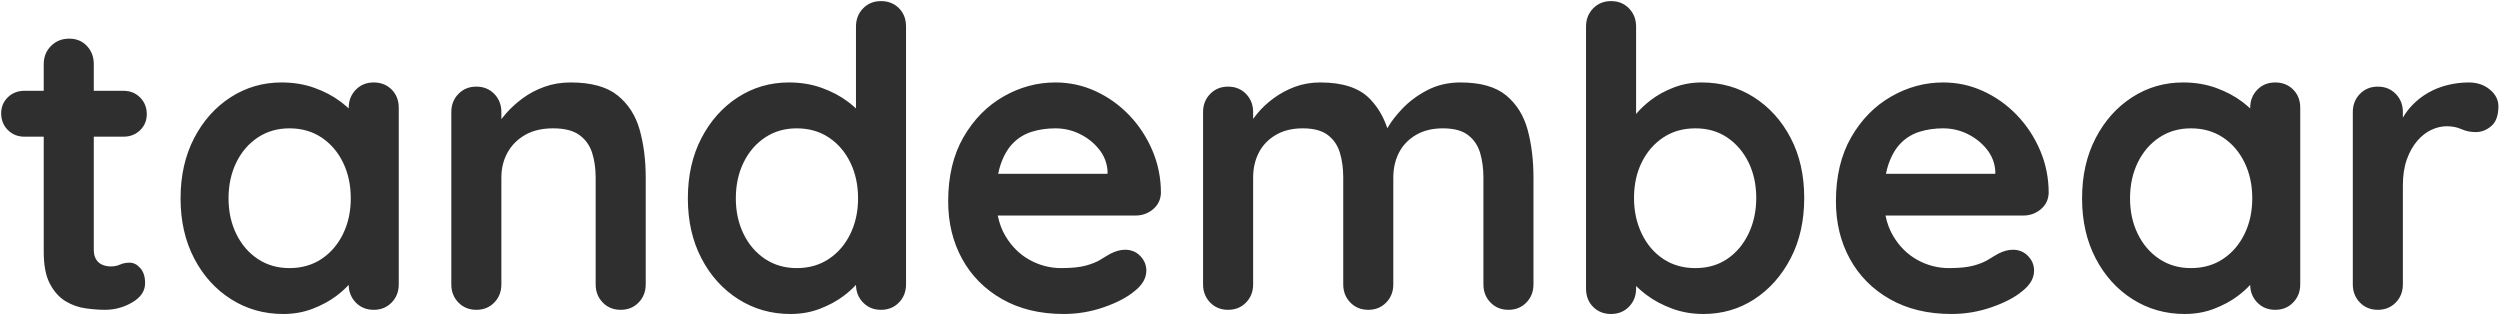 <?xml version="1.0" encoding="UTF-8"?>
<svg width="815px" height="103px" viewBox="0 0 815 103" version="1.1" xmlns="http://www.w3.org/2000/svg" xmlns:xlink="http://www.w3.org/1999/xlink">
    <title>tandembear</title>
    <g id="Logo" stroke="none" stroke-width="1" fill="none" fill-rule="evenodd">
        <g id="Artboard" transform="translate(-96, -692)" fill="#2F2F2F" fill-rule="nonzero">
            <path d="M130.248,793 C133.421,793 136.391,792.184 139.156,790.552 C141.921,788.92 143.304,786.835 143.304,784.296 C143.304,782.211 142.783,780.579 141.74,779.4 C140.697,778.221 139.541,777.632 138.272,777.632 C137.093,777.632 136.051,777.836 135.144,778.244 C134.237,778.652 133.24,778.856 132.152,778.856 C131.155,778.856 130.225,778.675 129.364,778.312 C128.503,777.949 127.823,777.36 127.324,776.544 C126.825,775.728 126.576,774.685 126.576,773.416 L126.576,773.416 L126.575,736.56 L136.232,736.56 C138.293,736.56 140.029,735.929 141.44,734.668 L141.672,734.452 C143.123,733.047 143.848,731.301 143.848,729.216 C143.848,727.04 143.123,725.227 141.672,723.776 C140.221,722.325 138.408,721.6 136.232,721.6 L136.232,721.6 L126.575,721.6 L126.576,712.896 C126.576,710.657 125.901,708.765 124.551,707.221 L124.332,706.98 C122.836,705.393 120.909,704.6 118.552,704.6 C116.195,704.6 114.223,705.393 112.636,706.98 C111.049,708.567 110.256,710.539 110.256,712.896 L110.256,712.896 L110.255,721.6 L104,721.6 C101.939,721.6 100.203,722.231 98.792,723.492 L98.56,723.708 C97.109,725.113 96.384,726.859 96.384,728.944 C96.384,731.12 97.109,732.933 98.56,734.384 C100.011,735.835 101.824,736.56 104,736.56 L104,736.56 L110.255,736.56 L110.256,774.096 C110.256,778.361 110.883,781.749 112.136,784.259 L112.296,784.568 C113.656,787.107 115.356,788.988 117.396,790.212 C119.436,791.436 121.612,792.207 123.924,792.524 C126.236,792.841 128.344,793 130.248,793 Z M188.32,794.36 C191.765,794.36 194.961,793.793 197.908,792.66 C200.855,791.527 203.416,790.144 205.592,788.512 C207.146,787.346 208.469,786.169 209.561,784.98 L209.674,784.855 L209.678,785.055 C209.747,787.142 210.441,788.916 211.759,790.379 L211.984,790.62 C213.525,792.207 215.475,793 217.832,793 C220.189,793 222.139,792.207 223.68,790.62 C225.221,789.033 225.992,787.061 225.992,784.704 L225.992,784.704 L225.992,727.176 C225.992,724.728 225.221,722.733 223.68,721.192 C222.139,719.651 220.189,718.88 217.832,718.88 C215.475,718.88 213.525,719.673 211.984,721.26 C210.443,722.847 209.672,724.819 209.672,727.176 L209.672,727.176 L209.671,727.351 L209.642,727.323 C208.986,726.712 208.27,726.104 207.493,725.499 L207.02,725.136 C204.617,723.323 201.784,721.827 198.52,720.648 C195.256,719.469 191.675,718.88 187.776,718.88 C181.701,718.88 176.171,720.489 171.184,723.708 C166.197,726.927 162.231,731.369 159.284,737.036 C156.337,742.703 154.864,749.253 154.864,756.688 C154.864,764.032 156.337,770.537 159.284,776.204 C162.231,781.871 166.243,786.313 171.32,789.532 C176.397,792.751 182.064,794.36 188.32,794.36 Z M190.36,779.4 C186.461,779.4 183.016,778.403 180.024,776.408 C177.032,774.413 174.697,771.693 173.02,768.248 C171.343,764.803 170.504,760.949 170.504,756.688 C170.504,752.336 171.343,748.437 173.02,744.992 C174.697,741.547 177.032,738.827 180.024,736.832 C183.016,734.837 186.461,733.84 190.36,733.84 C194.349,733.84 197.84,734.837 200.832,736.832 C203.824,738.827 206.159,741.547 207.836,744.992 C209.513,748.437 210.352,752.336 210.352,756.688 C210.352,760.949 209.513,764.803 207.836,768.248 C206.159,771.693 203.824,774.413 200.832,776.408 C197.84,778.403 194.349,779.4 190.36,779.4 Z M298.344,793 C300.701,793 302.651,792.207 304.192,790.62 C305.733,789.033 306.504,787.061 306.504,784.704 L306.504,784.704 L306.504,749.888 C306.504,744.176 305.847,738.985 304.532,734.316 C303.217,729.647 300.815,725.907 297.324,723.096 C293.833,720.285 288.733,718.88 282.024,718.88 C278.941,718.88 276.085,719.356 273.456,720.308 C270.827,721.26 268.469,722.507 266.384,724.048 C264.299,725.589 262.485,727.244 260.944,729.012 C260.47,729.556 260.03,730.089 259.624,730.612 L259.447,730.844 L259.448,728.536 C259.448,726.297 258.752,724.405 257.361,722.861 L257.136,722.62 C255.595,721.033 253.645,720.24 251.288,720.24 C248.931,720.24 246.981,721.033 245.44,722.62 C243.899,724.207 243.128,726.179 243.128,728.536 L243.128,728.536 L243.128,784.704 C243.128,787.061 243.899,789.033 245.44,790.62 C246.981,792.207 248.931,793 251.288,793 C253.645,793 255.595,792.207 257.136,790.62 C258.677,789.033 259.448,787.061 259.448,784.704 L259.448,784.704 L259.448,749.888 C259.448,746.896 260.105,744.199 261.42,741.796 C262.735,739.393 264.639,737.467 267.132,736.016 C269.625,734.565 272.685,733.84 276.312,733.84 C280.029,733.84 282.885,734.565 284.88,736.016 C286.875,737.467 288.257,739.393 289.028,741.796 C289.799,744.199 290.184,746.896 290.184,749.888 L290.184,749.888 L290.184,784.704 C290.184,787.061 290.955,789.033 292.496,790.62 C294.037,792.207 295.987,793 298.344,793 Z M353.696,794.36 C357.141,794.36 360.337,793.793 363.284,792.66 C366.231,791.527 368.792,790.144 370.968,788.512 C372.522,787.346 373.845,786.169 374.937,784.98 L375.05,784.855 L375.054,785.055 C375.123,787.142 375.817,788.916 377.135,790.379 L377.36,790.62 C378.901,792.207 380.851,793 383.208,793 C385.565,793 387.515,792.207 389.056,790.62 C390.597,789.033 391.368,787.061 391.368,784.704 L391.368,784.704 L391.368,700.656 C391.368,698.208 390.597,696.213 389.056,694.672 C387.515,693.131 385.565,692.36 383.208,692.36 C380.851,692.36 378.901,693.153 377.36,694.74 C375.819,696.327 375.048,698.299 375.048,700.656 L375.048,700.656 L375.047,727.351 L375.018,727.323 C374.362,726.712 373.646,726.104 372.869,725.499 L372.396,725.136 C369.993,723.323 367.16,721.827 363.896,720.648 C360.632,719.469 357.051,718.88 353.152,718.88 C347.077,718.88 341.547,720.489 336.56,723.708 C331.573,726.927 327.607,731.369 324.66,737.036 C321.713,742.703 320.24,749.253 320.24,756.688 C320.24,764.032 321.713,770.537 324.66,776.204 C327.607,781.871 331.619,786.313 336.696,789.532 C341.773,792.751 347.44,794.36 353.696,794.36 Z M355.736,779.4 C351.837,779.4 348.392,778.403 345.4,776.408 C342.408,774.413 340.073,771.693 338.396,768.248 C336.719,764.803 335.88,760.949 335.88,756.688 C335.88,752.336 336.719,748.437 338.396,744.992 C340.073,741.547 342.408,738.827 345.4,736.832 C348.392,734.837 351.837,733.84 355.736,733.84 C359.725,733.84 363.216,734.837 366.208,736.832 C369.2,738.827 371.535,741.547 373.212,744.992 C374.889,748.437 375.728,752.336 375.728,756.688 C375.728,760.949 374.889,764.803 373.212,768.248 C371.535,771.693 369.2,774.413 366.208,776.408 C363.216,778.403 359.725,779.4 355.736,779.4 Z M442.776,794.36 C447.309,794.36 451.707,793.612 455.968,792.116 C460.229,790.62 463.539,788.875 465.896,786.88 C468.435,784.885 469.704,782.664 469.704,780.216 C469.704,778.403 469.047,776.816 467.732,775.456 C466.417,774.096 464.763,773.416 462.768,773.416 C461.317,773.416 459.776,773.824 458.144,774.64 C457.147,775.184 456.036,775.841 454.812,776.612 C453.588,777.383 451.979,778.04 449.984,778.584 C447.989,779.128 445.315,779.4 441.96,779.4 C438.333,779.4 434.911,778.516 431.692,776.748 C428.473,774.98 425.844,772.396 423.804,768.996 C422.627,767.034 421.79,764.824 421.292,762.364 L421.272,762.264 L466.168,762.264 C468.223,762.264 470.036,761.657 471.605,760.444 L471.88,760.224 C473.512,758.864 474.373,757.096 474.464,754.92 C474.464,750.024 473.535,745.4 471.676,741.048 C469.817,736.696 467.301,732.865 464.128,729.556 C460.955,726.247 457.305,723.64 453.18,721.736 C449.055,719.832 444.68,718.88 440.056,718.88 C434.072,718.88 428.405,720.421 423.056,723.504 C417.707,726.587 413.377,731.007 410.068,736.764 C406.759,742.521 405.104,749.48 405.104,757.64 C405.104,764.621 406.623,770.877 409.66,776.408 C412.697,781.939 417.049,786.313 422.716,789.532 C428.383,792.751 435.069,794.36 442.776,794.36 Z M457.055,748.664 L421.415,748.664 L421.439,748.54 C421.625,747.614 421.847,746.747 422.107,745.936 L422.24,745.536 C423.237,742.635 424.597,740.323 426.32,738.6 C428.043,736.877 430.083,735.653 432.44,734.928 C434.797,734.203 437.336,733.84 440.056,733.84 C442.867,733.84 445.519,734.452 448.012,735.676 C450.505,736.9 452.591,738.555 454.268,740.64 C455.945,742.725 456.875,745.083 457.056,747.712 L457.056,747.712 L457.055,748.664 Z M587.752,793 C590.109,793 592.059,792.207 593.6,790.62 C595.141,789.033 595.912,787.061 595.912,784.704 L595.912,784.704 L595.912,749.888 C595.912,744.176 595.277,738.985 594.008,734.316 C592.739,729.647 590.404,725.907 587.004,723.096 C583.604,720.285 578.64,718.88 572.112,718.88 C568.123,718.88 564.519,719.719 561.3,721.396 C558.081,723.073 555.339,725.113 553.072,727.516 C551.089,729.618 549.557,731.599 548.476,733.459 L548.27,733.821 L548.094,733.304 C546.896,729.878 545.136,726.937 542.816,724.481 L542.464,724.116 C539.019,720.625 533.669,718.88 526.416,718.88 C523.424,718.88 520.659,719.356 518.12,720.308 C515.581,721.26 513.269,722.507 511.184,724.048 C509.099,725.589 507.331,727.244 505.88,729.012 C505.396,729.601 504.948,730.178 504.535,730.742 L504.519,730.765 L504.52,728.536 C504.52,726.297 503.824,724.405 502.433,722.861 L502.208,722.62 C500.667,721.033 498.717,720.24 496.36,720.24 C494.003,720.24 492.053,721.033 490.512,722.62 C488.971,724.207 488.2,726.179 488.2,728.536 L488.2,728.536 L488.2,784.704 C488.2,787.061 488.971,789.033 490.512,790.62 C492.053,792.207 494.003,793 496.36,793 C498.717,793 500.667,792.207 502.208,790.62 C503.749,789.033 504.52,787.061 504.52,784.704 L504.52,784.704 L504.52,749.888 C504.52,746.896 505.132,744.199 506.356,741.796 C507.58,739.393 509.416,737.467 511.864,736.016 C514.312,734.565 517.259,733.84 520.704,733.84 C524.24,733.84 526.96,734.565 528.864,736.016 C530.768,737.467 532.083,739.393 532.808,741.796 C533.533,744.199 533.896,746.896 533.896,749.888 L533.896,749.888 L533.896,784.704 C533.896,787.061 534.667,789.033 536.208,790.62 C537.749,792.207 539.699,793 542.056,793 C544.413,793 546.363,792.207 547.904,790.62 C549.445,789.033 550.216,787.061 550.216,784.704 L550.216,784.704 L550.216,749.888 C550.216,746.896 550.828,744.199 552.052,741.796 C553.276,739.393 555.112,737.467 557.56,736.016 C560.008,734.565 562.955,733.84 566.4,733.84 C569.936,733.84 572.656,734.565 574.56,736.016 C576.464,737.467 577.779,739.393 578.504,741.796 C579.229,744.199 579.592,746.896 579.592,749.888 L579.592,749.888 L579.592,784.704 C579.592,787.061 580.363,789.033 581.904,790.62 C583.445,792.207 585.395,793 587.752,793 Z M651.264,794.36 C657.429,794.36 662.983,792.751 667.924,789.532 C672.865,786.313 676.809,781.871 679.756,776.204 C682.703,770.537 684.176,763.987 684.176,756.552 C684.176,749.117 682.703,742.589 679.756,736.968 C676.809,731.347 672.82,726.927 667.788,723.708 C662.756,720.489 657.067,718.88 650.72,718.88 C647.547,718.88 644.532,719.424 641.676,720.512 C638.82,721.6 636.304,722.983 634.128,724.66 C632.263,726.098 630.731,727.535 629.532,728.973 L629.367,729.175 L629.368,700.656 C629.368,698.417 628.672,696.525 627.281,694.981 L627.056,694.74 C625.515,693.153 623.565,692.36 621.208,692.36 C618.851,692.36 616.901,693.153 615.36,694.74 C613.819,696.327 613.048,698.299 613.048,700.656 L613.048,700.656 L613.048,786.064 C613.048,788.512 613.819,790.507 615.36,792.048 C616.901,793.589 618.851,794.36 621.208,794.36 C623.565,794.36 625.515,793.567 627.056,791.98 C628.597,790.393 629.368,788.421 629.368,786.064 L629.368,786.064 L629.367,785.231 L629.692,785.551 C630.45,786.284 631.295,787.014 632.227,787.741 L632.7,788.104 C635.103,789.917 637.891,791.413 641.064,792.592 C644.237,793.771 647.637,794.36 651.264,794.36 Z M648.68,779.4 C644.691,779.4 641.2,778.403 638.208,776.408 C635.216,774.413 632.881,771.671 631.204,768.18 C629.527,764.689 628.688,760.813 628.688,756.552 C628.688,752.2 629.527,748.324 631.204,744.924 C632.881,741.524 635.216,738.827 638.208,736.832 C641.2,734.837 644.691,733.84 648.68,733.84 C652.669,733.84 656.137,734.837 659.084,736.832 C662.031,738.827 664.343,741.524 666.02,744.924 C667.697,748.324 668.536,752.2 668.536,756.552 C668.536,760.813 667.697,764.689 666.02,768.18 C664.343,771.671 662.031,774.413 659.084,776.408 C656.137,778.403 652.669,779.4 648.68,779.4 Z M732.184,794.36 C736.717,794.36 741.115,793.612 745.376,792.116 C749.637,790.62 752.947,788.875 755.304,786.88 C757.843,784.885 759.112,782.664 759.112,780.216 C759.112,778.403 758.455,776.816 757.14,775.456 C755.825,774.096 754.171,773.416 752.176,773.416 C750.725,773.416 749.184,773.824 747.552,774.64 C746.555,775.184 745.444,775.841 744.22,776.612 C742.996,777.383 741.387,778.04 739.392,778.584 C737.397,779.128 734.723,779.4 731.368,779.4 C727.741,779.4 724.319,778.516 721.1,776.748 C717.881,774.98 715.252,772.396 713.212,768.996 C712.035,767.034 711.198,764.824 710.7,762.364 L710.68,762.264 L755.576,762.264 C757.631,762.264 759.444,761.657 761.013,760.444 L761.288,760.224 C762.92,758.864 763.781,757.096 763.872,754.92 C763.872,750.024 762.943,745.4 761.084,741.048 C759.225,736.696 756.709,732.865 753.536,729.556 C750.363,726.247 746.713,723.64 742.588,721.736 C738.463,719.832 734.088,718.88 729.464,718.88 C723.48,718.88 717.813,720.421 712.464,723.504 C707.115,726.587 702.785,731.007 699.476,736.764 C696.167,742.521 694.512,749.48 694.512,757.64 C694.512,764.621 696.031,770.877 699.068,776.408 C702.105,781.939 706.457,786.313 712.124,789.532 C717.791,792.751 724.477,794.36 732.184,794.36 Z M746.464,748.664 L710.823,748.664 L710.847,748.54 C711.033,747.614 711.255,746.747 711.515,745.936 L711.648,745.536 C712.645,742.635 714.005,740.323 715.728,738.6 C717.451,736.877 719.491,735.653 721.848,734.928 C724.205,734.203 726.744,733.84 729.464,733.84 C732.275,733.84 734.927,734.452 737.42,735.676 C739.913,736.9 741.999,738.555 743.676,740.64 C745.353,742.725 746.283,745.083 746.464,747.712 L746.464,747.712 L746.464,748.664 Z M808.208,794.36 C811.653,794.36 814.849,793.793 817.796,792.66 C820.743,791.527 823.304,790.144 825.48,788.512 C827.034,787.346 828.357,786.169 829.449,784.98 L829.562,784.854 L829.566,785.055 C829.635,787.142 830.329,788.916 831.647,790.379 L831.872,790.62 C833.413,792.207 835.363,793 837.72,793 C840.077,793 842.027,792.207 843.568,790.62 C845.109,789.033 845.88,787.061 845.88,784.704 L845.88,784.704 L845.88,727.176 C845.88,724.728 845.109,722.733 843.568,721.192 C842.027,719.651 840.077,718.88 837.72,718.88 C835.363,718.88 833.413,719.673 831.872,721.26 C830.331,722.847 829.56,724.819 829.56,727.176 L829.56,727.176 L829.56,727.352 L829.53,727.323 C828.874,726.712 828.158,726.104 827.381,725.499 L826.908,725.136 C824.505,723.323 821.672,721.827 818.408,720.648 C815.144,719.469 811.563,718.88 807.664,718.88 C801.589,718.88 796.059,720.489 791.072,723.708 C786.085,726.927 782.119,731.369 779.172,737.036 C776.225,742.703 774.752,749.253 774.752,756.688 C774.752,764.032 776.225,770.537 779.172,776.204 C782.119,781.871 786.131,786.313 791.208,789.532 C796.285,792.751 801.952,794.36 808.208,794.36 Z M810.248,779.4 C806.349,779.4 802.904,778.403 799.912,776.408 C796.92,774.413 794.585,771.693 792.908,768.248 C791.231,764.803 790.392,760.949 790.392,756.688 C790.392,752.336 791.231,748.437 792.908,744.992 C794.585,741.547 796.92,738.827 799.912,736.832 C802.904,734.837 806.349,733.84 810.248,733.84 C814.237,733.84 817.728,734.837 820.72,736.832 C823.712,738.827 826.047,741.547 827.724,744.992 C829.401,748.437 830.24,752.336 830.24,756.688 C830.24,760.949 829.401,764.803 827.724,768.248 C826.047,771.693 823.712,774.413 820.72,776.408 C817.728,778.403 814.237,779.4 810.248,779.4 Z M871.176,793 C873.533,793 875.483,792.207 877.024,790.62 C878.565,789.033 879.336,787.061 879.336,784.704 L879.336,784.704 L879.336,752.472 C879.336,749.208 879.767,746.375 880.628,743.972 C881.489,741.569 882.623,739.552 884.028,737.92 C885.433,736.288 886.975,735.087 888.652,734.316 C890.329,733.545 891.984,733.16 893.616,733.16 C895.429,733.16 897.039,733.477 898.444,734.112 C899.849,734.747 901.413,735.064 903.136,735.064 C904.949,735.064 906.627,734.407 908.168,733.092 C909.709,731.777 910.48,729.624 910.48,726.632 C910.48,724.547 909.551,722.733 907.692,721.192 C905.833,719.651 903.544,718.88 900.824,718.88 C898.557,718.88 896.291,719.152 894.024,719.696 C891.757,720.24 889.627,721.079 887.632,722.212 C885.637,723.345 883.847,724.751 882.26,726.428 C881.162,727.589 880.204,728.87 879.388,730.27 L879.335,730.364 L879.336,728.536 C879.336,726.297 878.64,724.405 877.249,722.861 L877.024,722.62 C875.483,721.033 873.533,720.24 871.176,720.24 C868.819,720.24 866.869,721.033 865.328,722.62 C863.787,724.207 863.016,726.179 863.016,728.536 L863.016,728.536 L863.016,784.704 C863.016,787.061 863.787,789.033 865.328,790.62 C866.869,792.207 868.819,793 871.176,793 Z" id="tandembear"></path>
        </g>
    </g>
</svg>